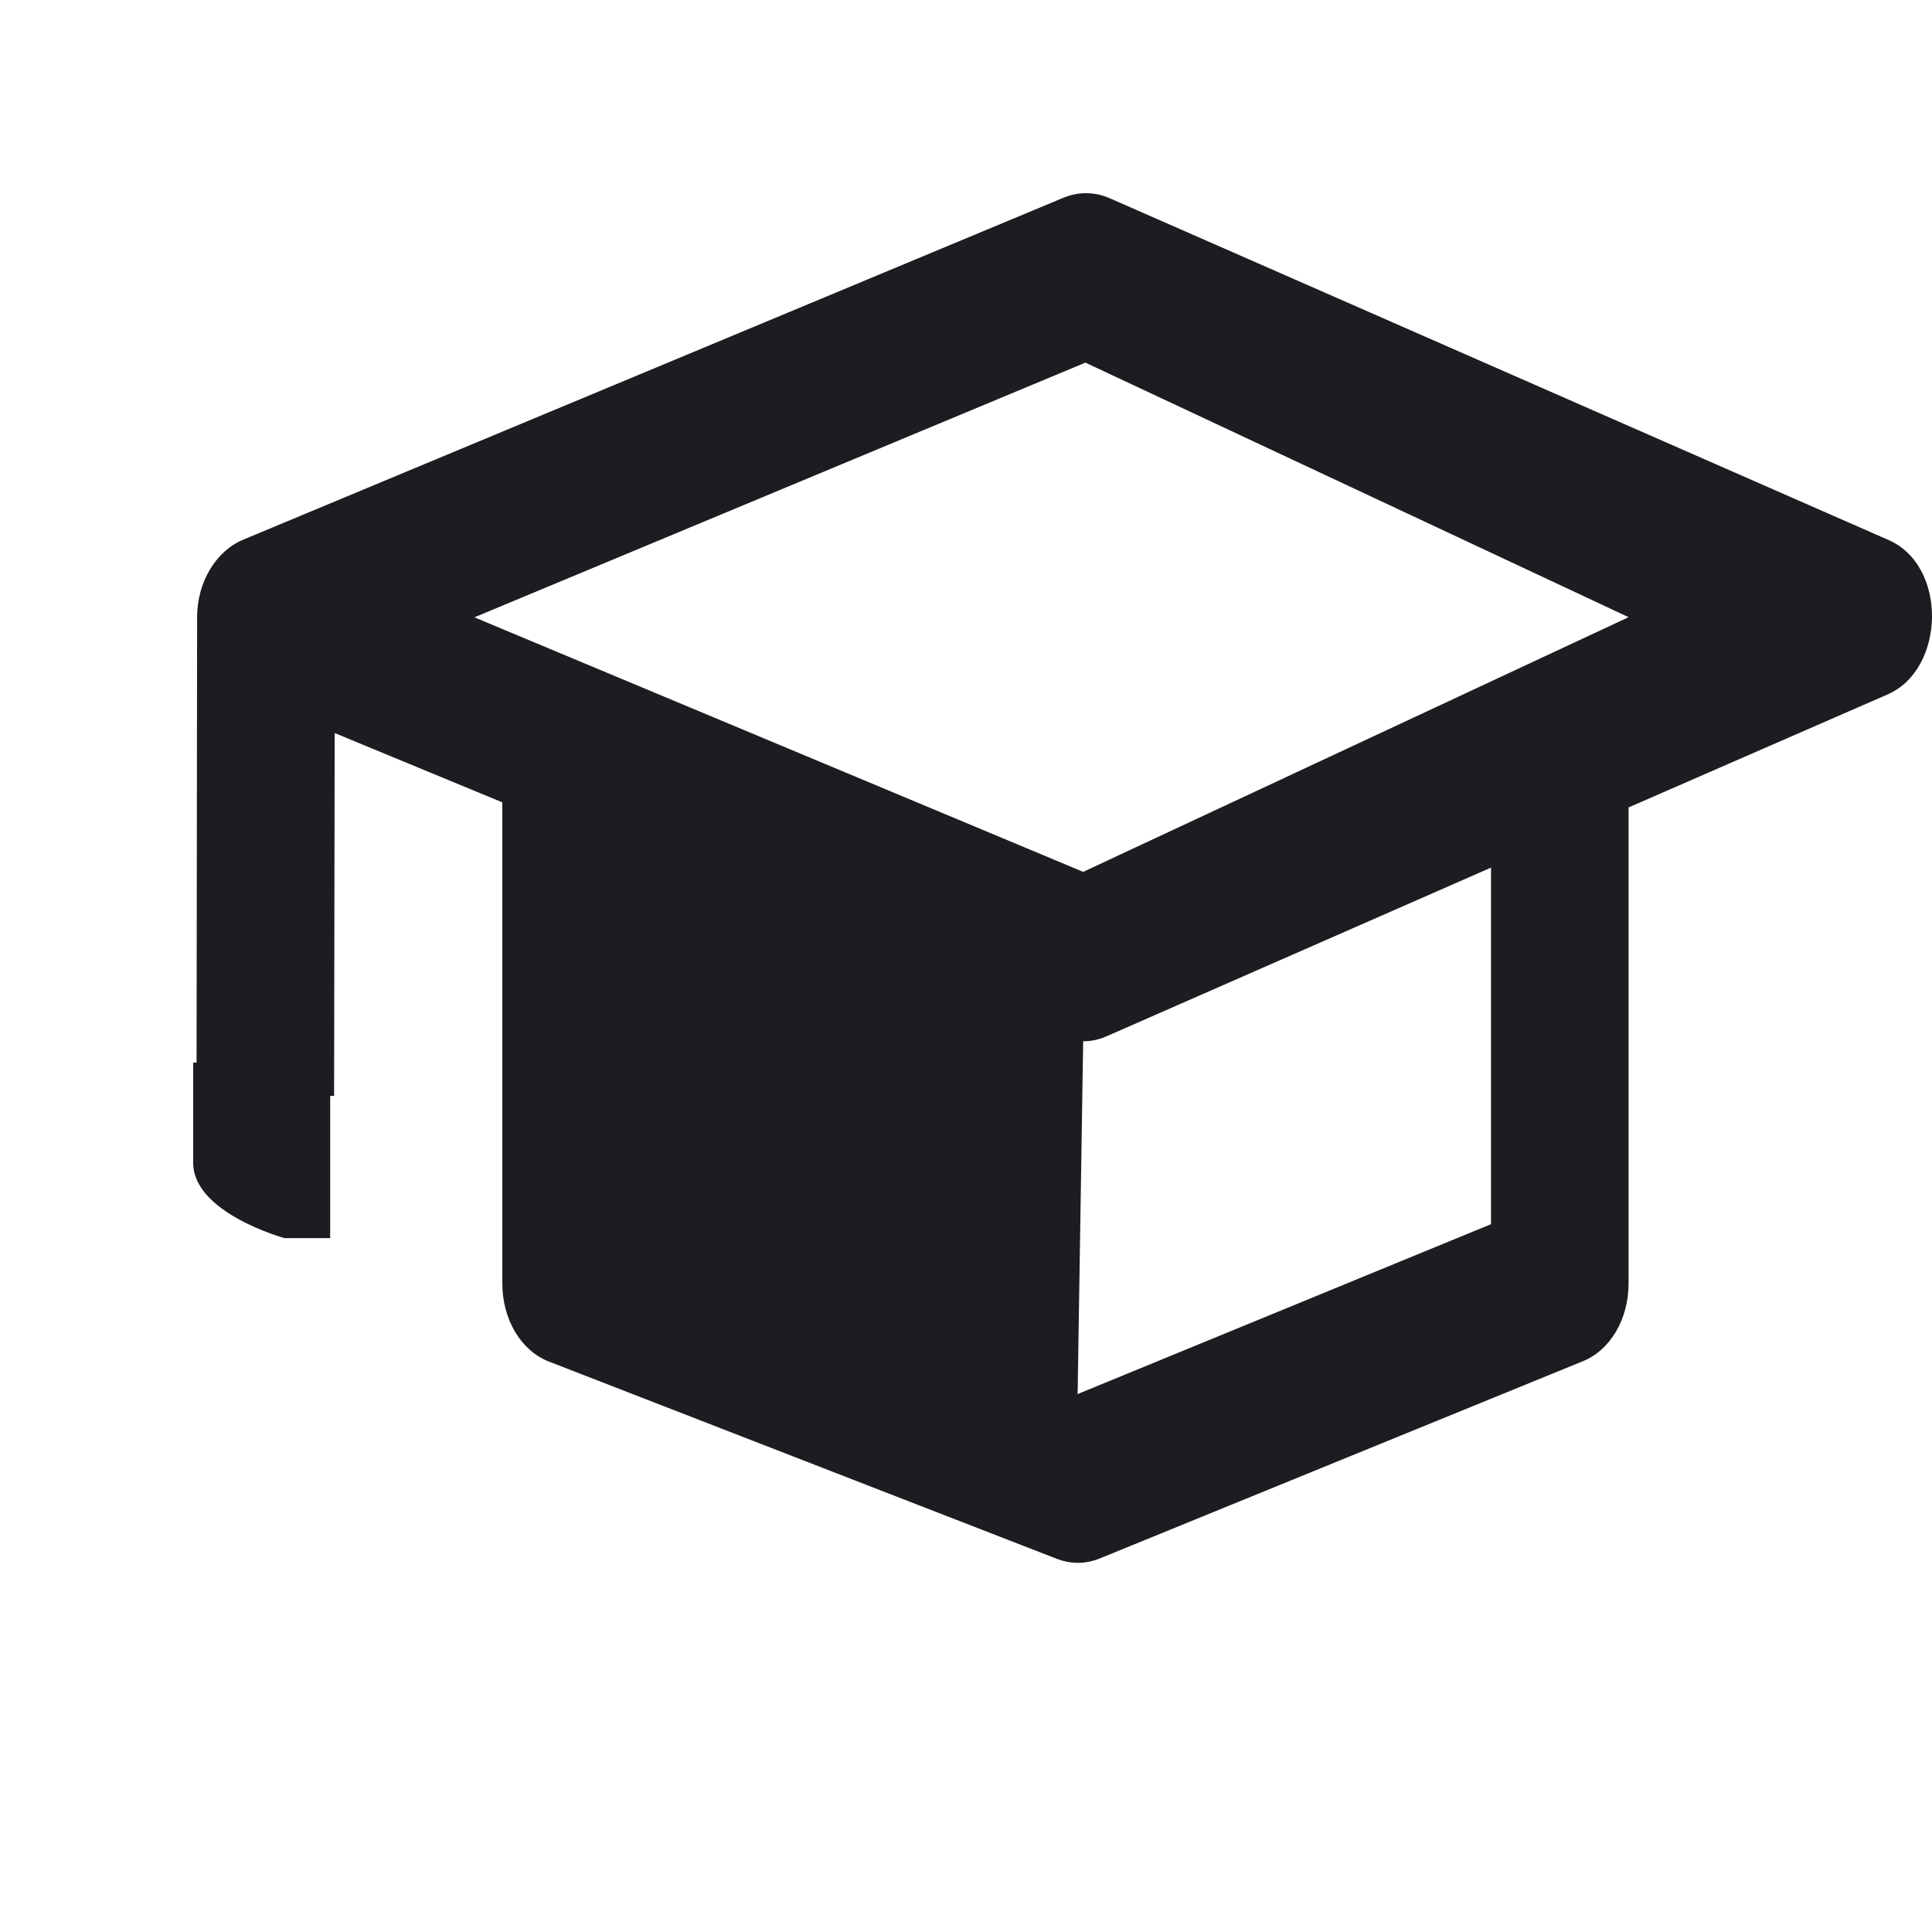 <svg width="40" height="40" viewBox="0 0 40 40" fill="none" xmlns="http://www.w3.org/2000/svg">
<g id="Logo">
<g id="Group 6356080">
<g id="Group 297">
<path id="Vector" d="M39.104 11.182L22.975 4.104C22.816 4.034 22.649 4 22.482 4C22.324 4 22.166 4.032 22.015 4.095L5.036 11.173C4.757 11.289 4.516 11.506 4.345 11.794C4.173 12.082 4.081 12.425 4.081 12.778L4.069 22.69H6.917L6.929 15.177L10.4 16.612V26.572C10.4 27.304 10.774 27.954 11.355 28.186L21.868 32.269C22.015 32.327 22.163 32.356 22.311 32.357C22.46 32.357 22.61 32.328 22.76 32.27L32.761 28.187C33.344 27.956 33.718 27.305 33.718 26.572V16.717L39.084 14.376C40.275 13.855 40.328 11.72 39.104 11.182ZM30.87 25.345L22.311 28.863L22.426 21.558L13.248 17.803L21.985 21.463C22.132 21.524 22.279 21.556 22.426 21.558C22.589 21.56 22.751 21.526 22.913 21.454L30.87 17.963V25.345ZM22.426 18.051L9.822 12.781L22.472 7.508L33.718 12.778L22.426 18.051Z" fill="#1C1D20"/>
<path id="Vector 47" d="M6.836 22H4V24.077C4 25.115 5.89 25.634 5.89 25.634H6.836L6.836 22Z" fill="#1C1D20"/>
</g>
</g>
</g>
</svg>
